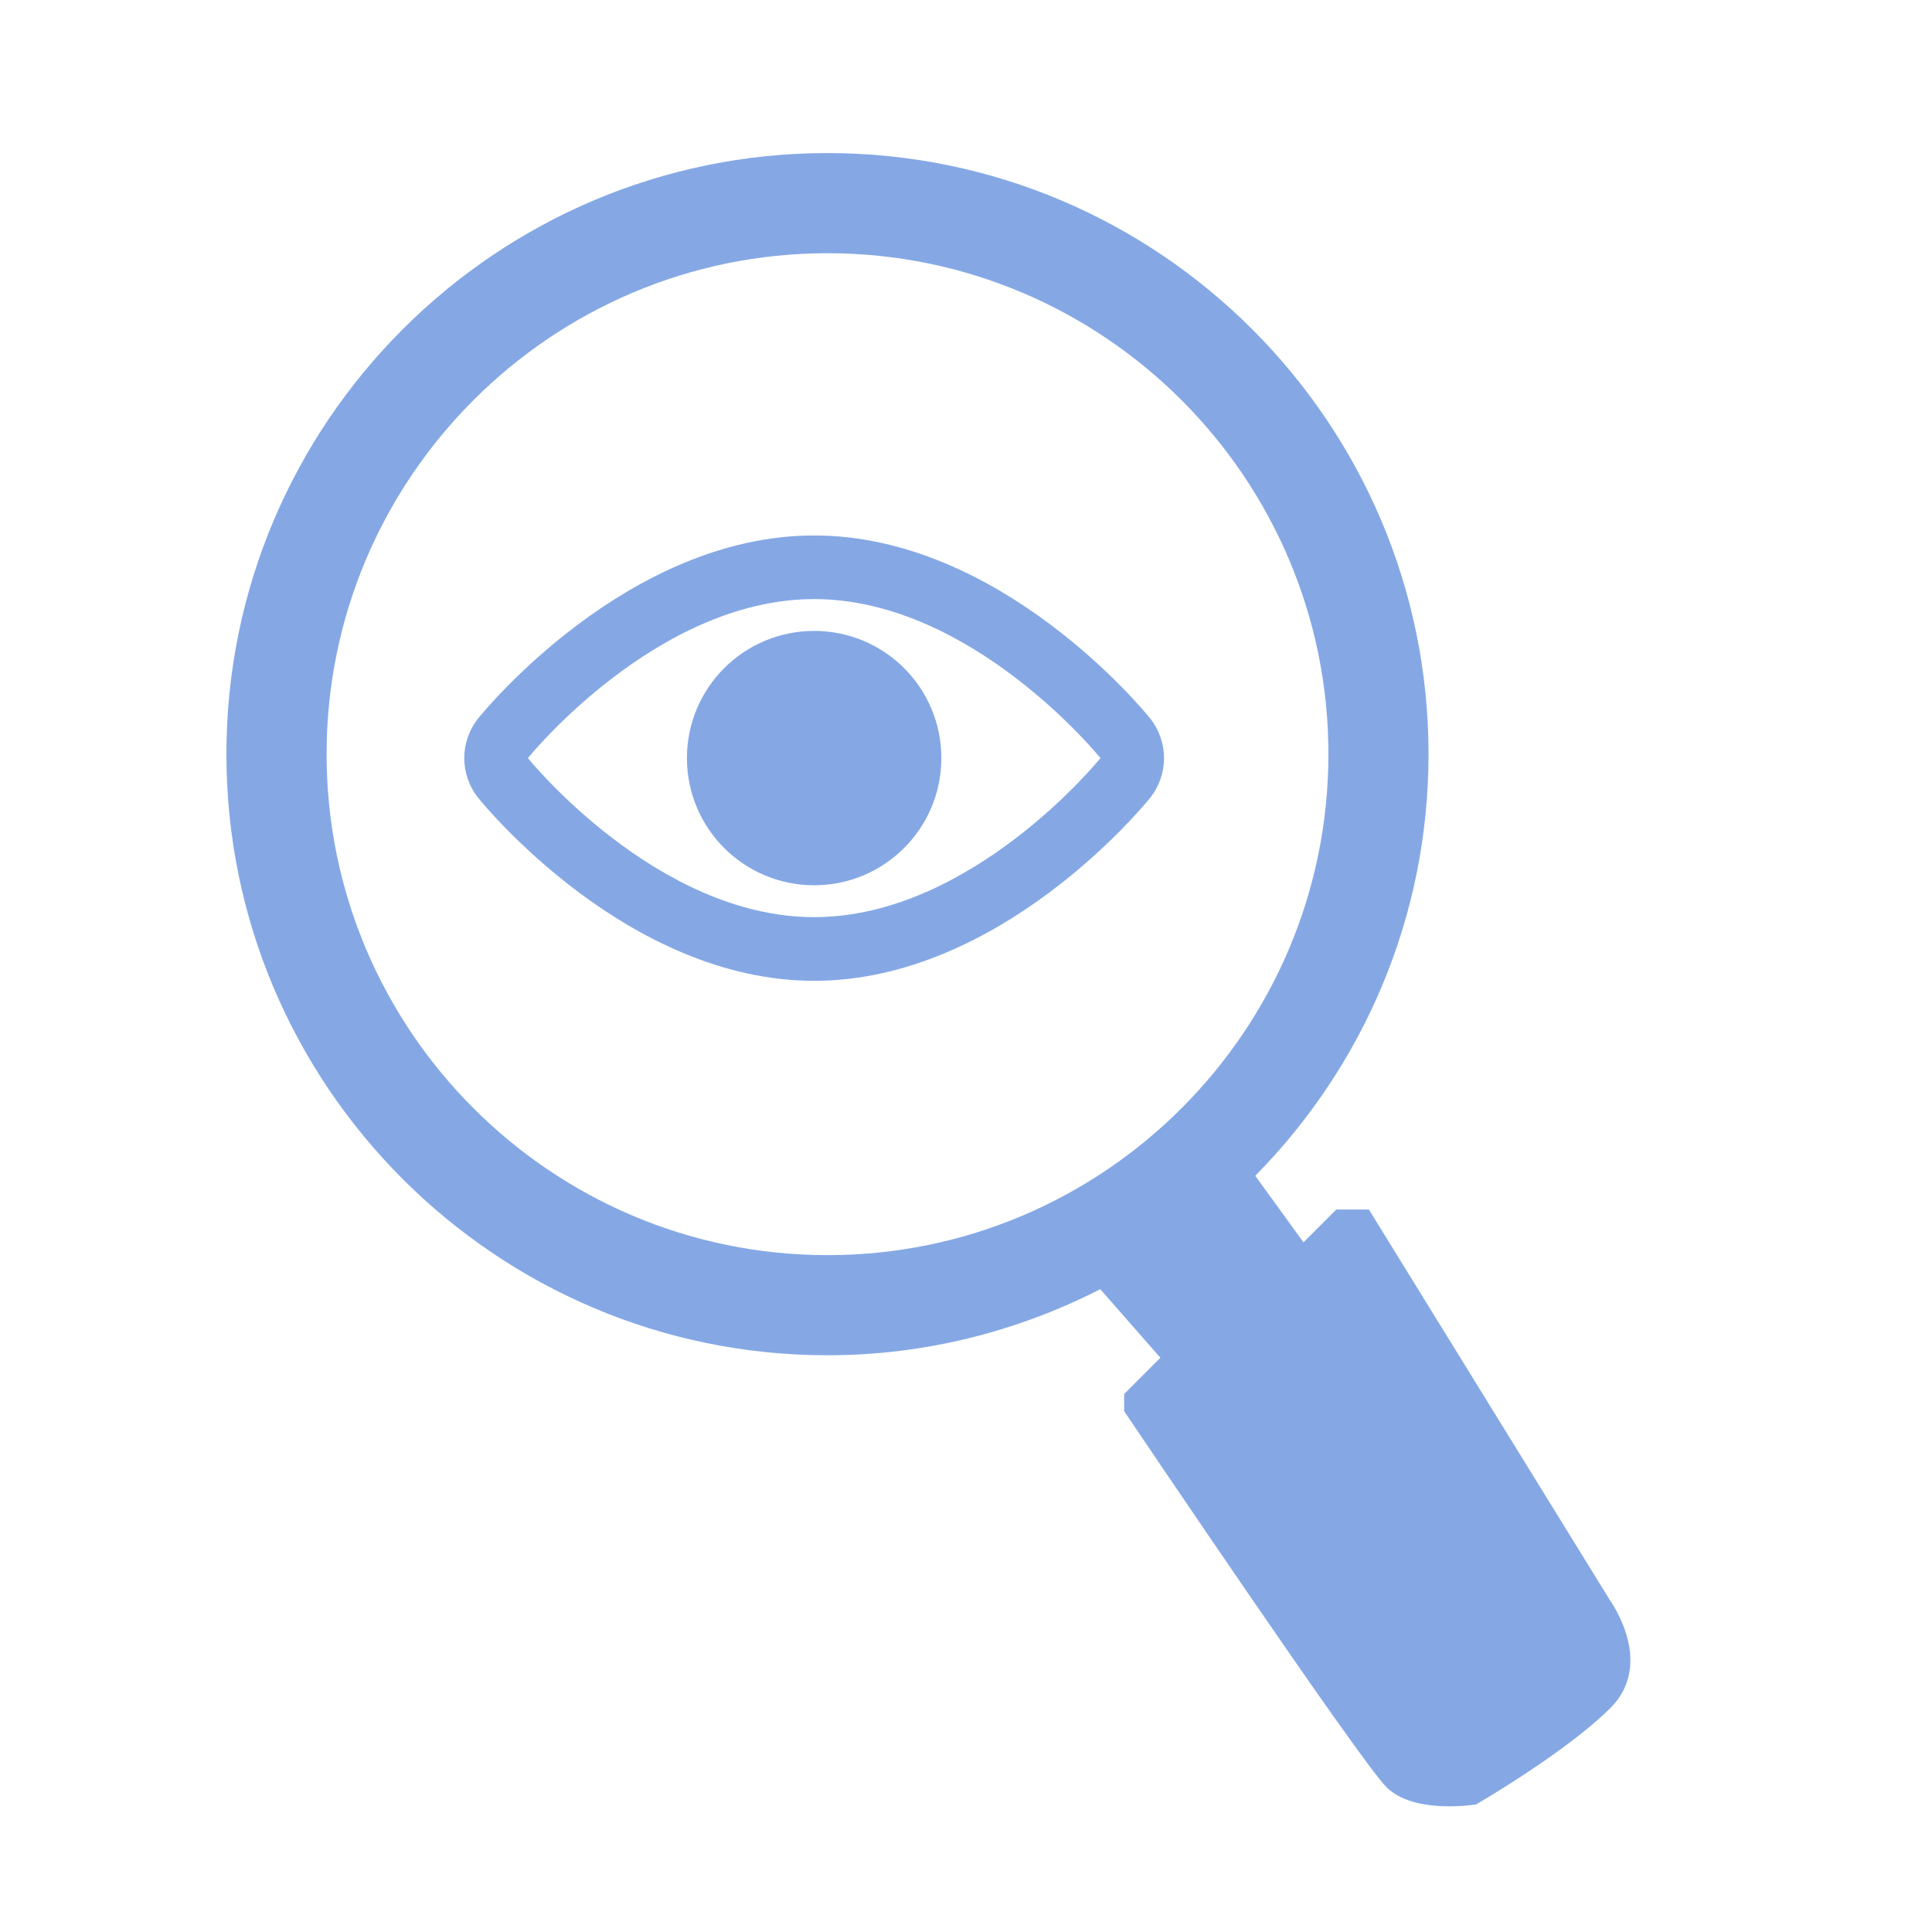 <?xml version="1.0" encoding="utf-8"?>
<!-- Generator: Adobe Illustrator 14.0.0, SVG Export Plug-In . SVG Version: 6.00 Build 43363)  -->
<!DOCTYPE svg PUBLIC "-//W3C//DTD SVG 1.1//EN" "http://www.w3.org/Graphics/SVG/1.1/DTD/svg11.dtd">
<svg version="1.1" id="圖層_1" xmlns="http://www.w3.org/2000/svg" xmlns:xlink="http://www.w3.org/1999/xlink" x="0px" y="0px"
	 width="70px" height="70px" viewBox="0 0 70 70" enable-background="new 0 0 70 70" xml:space="preserve">
<g id="圖層_1_1_" display="none">
	<path display="inline" fill="#034781" d="M89.389,44.451l-1.998-0.526c-0.104-0.334-0.241-0.651-0.401-0.956l1.042-1.791
		c0.332-0.615,0.475-1.244,0-1.719c-0.474-0.477-1.143-0.322-1.717,0l-1.82,1.059c-0.293-0.148-0.6-0.277-0.918-0.373l-0.538-2.041
		c-0.2-0.67-0.543-1.215-1.214-1.215c-0.67,0-1.035,0.58-1.215,1.215l-0.55,2.082c-0.298,0.1-0.581,0.221-0.857,0.364l-1.868-1.091
		c-0.613-0.332-1.243-0.477-1.717,0c-0.477,0.475-0.322,1.143,0,1.719l1.104,1.896c-0.132,0.263-0.247,0.533-0.34,0.818
		l-2.124,0.559c-0.667,0.201-1.214,0.544-1.214,1.217c0,0.671,0.58,1.035,1.214,1.215l2.124,0.561
		c0.093,0.281,0.206,0.555,0.34,0.818l-1.104,1.895c-0.332,0.617-0.477,1.244,0,1.721c0.474,0.473,1.142,0.32,1.717,0l1.868-1.091
		c0.274,0.144,0.561,0.267,0.857,0.364l0.55,2.08c0.199,0.672,0.545,1.217,1.215,1.217c0.671,0,1.035-0.579,1.214-1.217l0.538-2.037
		c0.32-0.1,0.625-0.228,0.918-0.379l1.82,1.063c0.615,0.33,1.243,0.473,1.717,0c0.477-0.477,0.323-1.145,0-1.721l-1.042-1.79
		c0.16-0.304,0.298-0.623,0.402-0.956l1.997-0.528c0.668-0.198,1.216-0.542,1.216-1.215C90.605,44.995,90.025,44.63,89.389,44.451z
		 M80.248,46.734l-2.364-2.025l0.658-0.771l2.365,2.027L80.248,46.734z M83.583,46.734l-0.66-0.77l2.365-2.027l0.66,0.771
		L83.583,46.734z"/>
	<path display="inline" fill="#034781" d="M92.216,24.004l-1.543-0.406c-0.08-0.258-0.187-0.504-0.31-0.739l0.805-1.383
		c0.256-0.475,0.367-0.961,0-1.327c-0.365-0.367-0.883-0.249-1.326,0l-1.404,0.817c-0.229-0.115-0.463-0.214-0.709-0.288
		l-0.415-1.576c-0.155-0.517-0.42-0.938-0.938-0.938c-0.518,0-0.8,0.448-0.938,0.938l-0.424,1.608
		c-0.229,0.076-0.449,0.169-0.662,0.281l-1.442-0.843c-0.475-0.256-0.96-0.367-1.326,0c-0.368,0.366-0.249,0.882,0,1.327
		l0.854,1.465c-0.102,0.203-0.191,0.412-0.264,0.632l-1.64,0.432c-0.515,0.155-0.938,0.42-0.938,0.939
		c0,0.518,0.447,0.799,0.938,0.938l1.64,0.432c0.071,0.218,0.16,0.429,0.264,0.632l-0.854,1.464c-0.256,0.476-0.368,0.96,0,1.328
		c0.366,0.365,0.882,0.247,1.326,0l1.442-0.843c0.212,0.111,0.433,0.205,0.662,0.281l0.424,1.607
		c0.154,0.518,0.422,0.939,0.938,0.939c0.518,0,0.799-0.447,0.938-0.939l0.415-1.574c0.247-0.076,0.48-0.175,0.709-0.291
		l1.404,0.819c0.476,0.255,0.961,0.365,1.326,0c0.367-0.368,0.25-0.884,0-1.328l-0.805-1.383c0.123-0.234,0.229-0.481,0.311-0.738
		l1.542-0.408c0.518-0.153,0.938-0.419,0.938-0.938C93.155,24.424,92.708,24.143,92.216,24.004z M85.157,25.768l-1.825-1.564
		l0.508-0.596l1.827,1.566L85.157,25.768z M87.733,25.768l-0.511-0.594l1.826-1.566l0.511,0.596L87.733,25.768z"/>
	<path display="inline" fill="#034781" d="M21.38,69.529c-0.223,1.293,0.587,2.541,1.861,2.859c0.204,0.051,0.409,0.074,0.612,0.074
		c1.055,0,2.03-0.671,2.378-1.716l5.09-15.297h-7.513L21.38,69.529z"/>
	<path display="inline" fill="#034781" d="M51.737,55.451H44.23l4.997,15.283c0.405,1.246,1.707,1.967,2.982,1.656
		c1.272-0.313,2.091-1.554,1.876-2.848L51.737,55.451z"/>
	<path display="inline" fill="#034781" d="M66.512,2.798H48.894V2.002c0-1.384-1.122-2.51-2.51-2.51
		c-1.384,0-2.507,1.126-2.507,2.51v0.796H31.374V2.002c0-1.384-1.123-2.51-2.508-2.51s-2.508,1.126-2.508,2.51v0.796H9.196
		c-1.385,0-2.508,1.123-2.508,2.508v44.004c0,1.387,1.123,2.51,2.508,2.51h57.316c1.383,0,2.506-1.123,2.506-2.51V5.306
		C69.018,3.921,67.895,2.798,66.512,2.798z M64.583,47.234H11.124V7.38h53.458L64.583,47.234L64.583,47.234z"/>
	<path display="inline" fill="#034781" d="M46.326,35.205l8.263-10.99c-0.728-0.282-1.352-0.77-1.791-1.399l-8.288,11.02
		C45.245,34.103,45.874,34.583,46.326,35.205z"/>
	<path display="inline" fill="#034781" d="M40.047,35.239c0.446-0.627,1.069-1.113,1.803-1.387L33.37,22.836
		c-0.444,0.625-1.071,1.111-1.799,1.387L40.047,35.239z"/>
	<path display="inline" fill="#034781" d="M23.228,28.232l4.963-4.342c-0.657-0.407-1.184-1.001-1.5-1.711l-4.903,4.293
		C22.428,26.901,22.932,27.511,23.228,28.232z"/>
	<path display="inline" fill="#034781" d="M29.102,23.09c0.343,0.154,0.719,0.245,1.118,0.245c0.21,0,0.413-0.029,0.609-0.073
		c0.784-0.183,1.434-0.699,1.796-1.394c0.2-0.379,0.324-0.806,0.324-1.265c0-1.51-1.223-2.731-2.729-2.731
		c-1.508,0-2.731,1.222-2.731,2.731c0,0.271,0.052,0.524,0.125,0.77C27.838,22.142,28.384,22.767,29.102,23.09z"/>
	<path display="inline" fill="#034781" d="M41.512,35.342c-0.143,0.112-0.273,0.236-0.389,0.375
		c-0.005,0.004-0.008,0.01-0.013,0.012c-0.117,0.141-0.216,0.295-0.302,0.455c-0.004,0.01-0.013,0.016-0.017,0.021l0.001,0.005
		c-0.203,0.379-0.326,0.802-0.326,1.261c0,1.51,1.224,2.731,2.731,2.731s2.73-1.224,2.73-2.731c0-0.471-0.132-0.906-0.339-1.291
		c0,0,0,0-0.002-0.002c-0.092-0.168-0.198-0.326-0.322-0.47c-0.003-0.006-0.008-0.011-0.011-0.015
		c-0.115-0.139-0.249-0.261-0.388-0.37c-0.016-0.012-0.03-0.025-0.045-0.035c-0.131-0.103-0.28-0.188-0.43-0.265
		c-0.023-0.009-0.045-0.025-0.068-0.037c-0.172-0.077-0.354-0.142-0.545-0.182c-0.188-0.04-0.382-0.067-0.582-0.067
		c-0.415,0-0.802,0.102-1.156,0.266c-0.017,0.01-0.035,0.021-0.052,0.03c-0.158,0.078-0.305,0.167-0.443,0.272
		C41.537,35.317,41.523,35.332,41.512,35.342z"/>
	<path display="inline" fill="#034781" d="M55.315,23.248c0.211,0.052,0.426,0.088,0.651,0.088c1.507,0,2.729-1.225,2.729-2.731
		c0-1.51-1.224-2.731-2.729-2.731c-1.512,0-2.73,1.222-2.73,2.731c0,0.441,0.114,0.855,0.302,1.226
		C53.891,22.53,54.533,23.053,55.315,23.248z"/>
	<path display="inline" fill="#034781" d="M19.649,32.424c1.508,0,2.73-1.222,2.73-2.731c0-0.224-0.034-0.438-0.085-0.645
		c-0.19-0.783-0.716-1.425-1.418-1.783c-0.369-0.188-0.781-0.305-1.227-0.305c-1.508,0-2.732,1.225-2.732,2.732
		C16.917,31.203,18.142,32.424,19.649,32.424z"/>
</g>
<g id="圖層_2" display="none">
	<g display="inline">
		<path fill="#034781" stroke="#034781" d="M78.956,7.077H18.603c-1.852,0-3.354,1.502-3.354,3.353v50.294
			c0,1.852,1.502,3.354,3.354,3.354h26.822v-3.354H18.603V23.841h60.354v36.884H72.25v3.353h6.707c1.852,0,3.353-1.502,3.353-3.353
			V10.429C82.308,8.579,80.807,7.077,78.956,7.077z M78.956,20.489H18.603v-10.06h60.354L78.956,20.489L78.956,20.489z"/>
		<path fill="#034781" stroke="#034781" d="M75.603,33.9c0-1.276-0.726-2.442-1.869-3.006c-0.305-0.15-7.576-3.7-14.889-3.7
			c-7.31,0-14.595,3.548-14.9,3.698c-1.148,0.565-1.875,1.737-1.871,3.019c0,0.005,0.015,5.19,0.006,13.396
			c-0.009,8.358,12.715,15.141,15.268,16.416c0.472,0.235,0.983,0.354,1.498,0.354s1.026-0.118,1.502-0.354
			c2.547-1.275,15.256-8.058,15.256-16.41V33.9z M57.161,59.807c-3.591-2.048-11.731-7.265-11.729-12.494
			c0.009-8.217-0.008-13.413-0.008-13.413s5.702-2.776,11.735-3.255L57.161,59.807L57.161,59.807z M60.515,59.813V47.447l8.09,6.473
			C65.956,56.518,62.526,58.667,60.515,59.813z M72.249,47.313c0,1.371-0.578,2.738-1.469,4.054L60.514,43.15v-5.762l11.733,9.389
			C72.249,46.958,72.249,47.145,72.249,47.313z M72.249,42.48l-11.733-9.389v-2.449C66.552,31.12,72.249,33.9,72.249,33.9
			S72.249,38.333,72.249,42.48z"/>
		<circle fill="#034781" stroke="#034781" cx="73.927" cy="15.459" r="1.676"/>
		<circle fill="#034781" stroke="#034781" cx="67.22" cy="15.459" r="1.676"/>
		<circle fill="#034781" stroke="#034781" cx="60.515" cy="15.459" r="1.676"/>
	</g>
</g>
<g id="圖層_3" display="none">
	<path display="inline" fill="#034781" d="M77.366,62.438L66.891,45.462h-1.415l-1.421,1.421l-2.091-2.885
		c4.643-4.706,7.514-11.16,7.514-18.281c0-14.366-11.689-26.059-26.06-26.059s-26.06,11.692-26.06,26.059
		c0,14.37,11.688,26.063,26.06,26.063c4.256,0,8.271-1.049,11.825-2.864l2.607,2.972l-1.569,1.573v0.746
		c0,0,10.174,15.104,11.37,16.3c1.194,1.197,3.886,0.748,3.886,0.748s3.885-2.244,5.828-4.184
		C79.306,65.126,77.366,62.438,77.366,62.438z M21.702,25.717c0-11.969,9.743-21.716,21.717-21.716
		c11.976,0,21.718,9.747,21.718,21.716c0,11.979-9.742,21.721-21.718,21.721C31.445,47.438,21.702,37.695,21.702,25.717z"/>
	<path display="inline" fill="#034781" d="M45.964,14.725c-0.462-0.818-1.333-1.329-2.277-1.329c-0.941,0-1.813,0.511-2.278,1.329
		l-9.555,16.833c-0.459,0.813-0.455,1.804,0.015,2.607c0.468,0.81,1.332,1.308,2.265,1.308h19.106c0.933,0,1.795-0.498,2.266-1.308
		c0.472-0.804,0.476-1.795,0.019-2.607L45.964,14.725z M44.881,32.247c-0.294,0.261-0.628,0.393-1.021,0.393
		c-0.391,0-0.734-0.132-1.029-0.387c-0.29-0.252-0.438-0.608-0.438-1.064c0-0.4,0.142-0.745,0.424-1.025
		c0.275-0.276,0.624-0.418,1.028-0.418c0.408,0,0.752,0.142,1.043,0.418c0.284,0.28,0.425,0.625,0.425,1.025
		C45.312,31.637,45.172,31.992,44.881,32.247z M45.246,21.519l-0.418,4.775c-0.043,0.566-0.14,1.001-0.289,1.305
		c-0.149,0.305-0.393,0.453-0.734,0.453c-0.348,0-0.59-0.146-0.727-0.44s-0.231-0.743-0.285-1.34l-0.313-4.633
		c-0.058-0.901-0.088-1.553-0.088-1.944c0-0.536,0.142-0.953,0.424-1.254c0.275-0.299,0.648-0.452,1.107-0.452
		c0.548,0,0.924,0.193,1.106,0.577c0.191,0.387,0.281,0.937,0.281,1.662C45.312,20.649,45.291,21.085,45.246,21.519z"/>
</g>
<g id="圖層_4" display="none">
	<g display="inline">
		<path fill="#034781" d="M68.545,19.783c1.544-0.013,3.679-0.033,3.783-0.052c0.162-0.028,0.334-0.119,0.471-0.258l4.116-4.116
			c0.139-0.138,0.232-0.309,0.259-0.472c0.029-0.169-0.009-0.317-0.104-0.414l-4.811-4.807c-0.095-0.098-0.244-0.133-0.408-0.107
			c-0.164,0.027-0.339,0.12-0.476,0.258l-4.116,4.115c-0.137,0.137-0.23,0.31-0.26,0.476c-0.018,0.113-0.026,2.565-0.031,4.122
			c-3.852-2.889-8.42-4.854-13.395-5.584V6.663h2.463c0.192,0,0.382-0.056,0.515-0.152c0.143-0.098,0.219-0.23,0.219-0.369v-6.796
			c0-0.138-0.079-0.27-0.216-0.367c-0.136-0.099-0.324-0.152-0.518-0.152H42.473c-0.194,0-0.381,0.054-0.518,0.152
			c-0.135,0.098-0.214,0.229-0.214,0.367v6.796c0,0.139,0.079,0.271,0.216,0.369c0.135,0.094,0.32,0.152,0.516,0.152h2.466v6.281
			C30.651,15.046,19.638,27.35,19.638,42.206c0,16.335,13.289,29.62,29.619,29.62s29.615-13.285,29.615-29.62
			C78.873,33.246,74.855,25.218,68.545,19.783z M49.258,67.257c-13.814,0-25.051-11.235-25.051-25.051
			c0-13.81,11.235-25.047,25.051-25.047c13.812,0,25.049,11.237,25.049,25.047C74.306,56.021,63.068,67.257,49.258,67.257z"/>
		<path fill="#034781" d="M61.207,27.64L47.831,41.014c-0.707,0.707-0.707,1.854,0,2.563c0.708,0.705,1.854,0.705,2.561,0
			L63.768,30.2c0.705-0.708,0.705-1.854,0-2.56C63.06,26.931,61.914,26.931,61.207,27.64z"/>
	</g>
</g>
<g id="圖層_5" display="none">
	<rect x="4.155" y="-10" display="inline" fill="#034781" width="90" height="90"/>
</g>
<g id="圖層_6" display="none">
	<g display="inline">
		<g>
			<path fill="#FFFFFF" d="M37.987,48.605c-0.183-0.228-4.559-5.576-10.246-5.576c-5.687,0-10.064,5.35-10.247,5.576
				c-0.573,0.713-0.573,1.727,0,2.438c0.183,0.229,4.561,5.576,10.247,5.576c5.688,0,10.063-5.348,10.246-5.576
				C38.56,50.332,38.56,49.318,37.987,48.605z M27.741,54.678c-4.824,0-8.735-4.853-8.735-4.853s3.911-4.853,8.735-4.853
				c4.822,0,8.734,4.853,8.734,4.853S32.563,54.678,27.741,54.678z"/>
		</g>
		<g>
			<path fill="#FFFFFF" d="M27.741,45.943c-2.145,0-3.882,1.736-3.882,3.882s1.738,3.882,3.882,3.882s3.882-1.736,3.882-3.882
				S29.885,45.943,27.741,45.943z M27.741,51.768c-1.071,0-1.941-0.871-1.941-1.941c0-1.071,0.87-1.941,1.941-1.941
				c1.07,0,1.941,0.87,1.941,1.941C29.682,50.896,28.811,51.768,27.741,51.768z"/>
		</g>
	</g>
	<g display="inline">
		<g>
			<g>
				<path fill="#FFFFFF" d="M50.219,62.4H15.585c-1.896,0-3.44-1.545-3.44-3.439V17.094c0-1.896,1.544-3.438,3.44-3.438h22.902
					c1.552,0,3.629,0.857,4.725,1.955l8.49,8.493c1.098,1.096,1.959,3.173,1.959,4.724v30.133
					C53.661,60.855,52.118,62.4,50.219,62.4z M15.585,15.947c-0.634,0-1.148,0.513-1.148,1.146V58.96
					c0,0.632,0.515,1.146,1.148,1.146h34.635c0.631,0,1.146-0.514,1.146-1.146V28.828c0-0.949-0.614-2.432-1.288-3.103l-8.485-8.493
					c-0.674-0.673-2.151-1.285-3.104-1.285H15.585z"/>
			</g>
		</g>
		<g>
			<g>
				<path fill="#FFFFFF" d="M55.192,57.426h-2.674v-2.292h2.674c0.631,0,1.146-0.515,1.146-1.147V23.858
					c0-0.953-0.611-2.433-1.283-3.106l-8.492-8.491c-0.674-0.67-2.152-1.283-3.104-1.283H20.557c-0.632,0-1.146,0.513-1.146,1.145
					v2.679h-2.295v-2.679c0-1.896,1.543-3.438,3.441-3.438h22.901c1.553,0,3.63,0.862,4.728,1.957l8.487,8.487
					c1.101,1.1,1.959,3.176,1.959,4.73v30.127C58.632,55.887,57.088,57.426,55.192,57.426z"/>
			</g>
		</g>
		<g>
			<g>
				<path fill="#FFFFFF" d="M52.512,27.682h-9.438c-1.898,0-3.441-1.542-3.441-3.439v-9.441h2.296v9.441
					c0,0.633,0.513,1.146,1.146,1.146h9.438V27.682z"/>
			</g>
		</g>
	</g>
	<g display="inline">
		<polygon fill="#FFFFFF" points="35.741,28.267 19.741,28.267 19.741,27.267 35.741,27.267 		"/>
	</g>
	<g display="inline">
		<polygon fill="#FFFFFF" points="44.741,35.392 19.741,35.392 19.741,34.142 44.741,34.142 		"/>
	</g>
</g>
<g id="圖層_7" display="none">
	<g display="inline">
		<rect x="25.314" y="32.277" fill="#FFFFFF" width="2.8" height="22.401"/>
		<rect x="33.713" y="32.277" fill="#FFFFFF" width="2.802" height="22.401"/>
		<rect x="42.114" y="32.277" fill="#FFFFFF" width="2.801" height="22.401"/>
		<path fill="#FFFFFF" d="M53.313,12.678H42.114V9.879c0-1.546-1.254-2.801-2.801-2.801h-8.399c-1.545,0-2.8,1.255-2.8,2.801v2.799
			h-11.2c-1.545,0-2.8,1.255-2.8,2.801v5.6c0,1.546,1.254,2.801,2.8,2.801v36.397c0,1.548,1.254,2.802,2.8,2.802h30.802
			c1.546,0,2.799-1.254,2.799-2.802V23.879c1.547,0,2.801-1.255,2.801-2.801v-5.6C56.114,13.933,54.86,12.678,53.313,12.678z
			 M30.914,9.879h8.399v2.799h-8.399V9.879z M50.514,60.277H19.713V23.879h30.802V60.277z M53.313,21.078H16.914v-5.6h36.399V21.078
			z"/>
	</g>
</g>
<g id="圖層_8">
	<path fill="#85A8E5" d="M41.665,26.02c-0.217-0.269-5.413-6.619-12.166-6.619c-6.753,0-11.951,6.35-12.167,6.62
		c-0.681,0.845-0.681,2.049,0,2.894c0.217,0.271,5.414,6.622,12.167,6.622c6.752,0,11.949-6.351,12.166-6.622
		C42.345,28.07,42.345,26.866,41.665,26.02z M29.499,33.23c-5.728,0-10.372-5.763-10.372-5.763s4.643-5.761,10.372-5.761
		c5.726,0,10.372,5.761,10.372,5.761S35.225,33.23,29.499,33.23z"/>
	<path fill="#85A8E5" d="M29.499,22.859c-2.547,0-4.61,2.062-4.61,4.608c0,2.546,2.064,4.608,4.61,4.608
		c2.545,0,4.608-2.063,4.608-4.608C34.109,24.921,32.046,22.859,29.499,22.859z"/>
	<path fill="#85A8E5" d="M58.352,58.012l-8.754-14.188h-1.183l-1.187,1.188l-1.747-2.411c3.879-3.933,6.278-9.327,6.278-15.278
		c0-12.005-9.77-21.777-21.777-21.777c-12.009,0-21.779,9.771-21.779,21.777c0,12.01,9.769,21.781,21.779,21.781
		c3.557,0,6.912-0.877,9.882-2.394l2.179,2.483l-1.312,1.314v0.624c0,0,8.502,12.623,9.503,13.621
		c0.997,1.001,3.246,0.626,3.246,0.626s3.248-1.876,4.871-3.497C59.973,60.258,58.352,58.012,58.352,58.012z M11.833,27.323
		c0-10.002,8.142-18.148,18.15-18.148s18.148,8.146,18.148,18.148c0,10.011-8.141,18.153-18.148,18.153
		C19.976,45.477,11.833,37.334,11.833,27.323z"/>
</g>
</svg>

